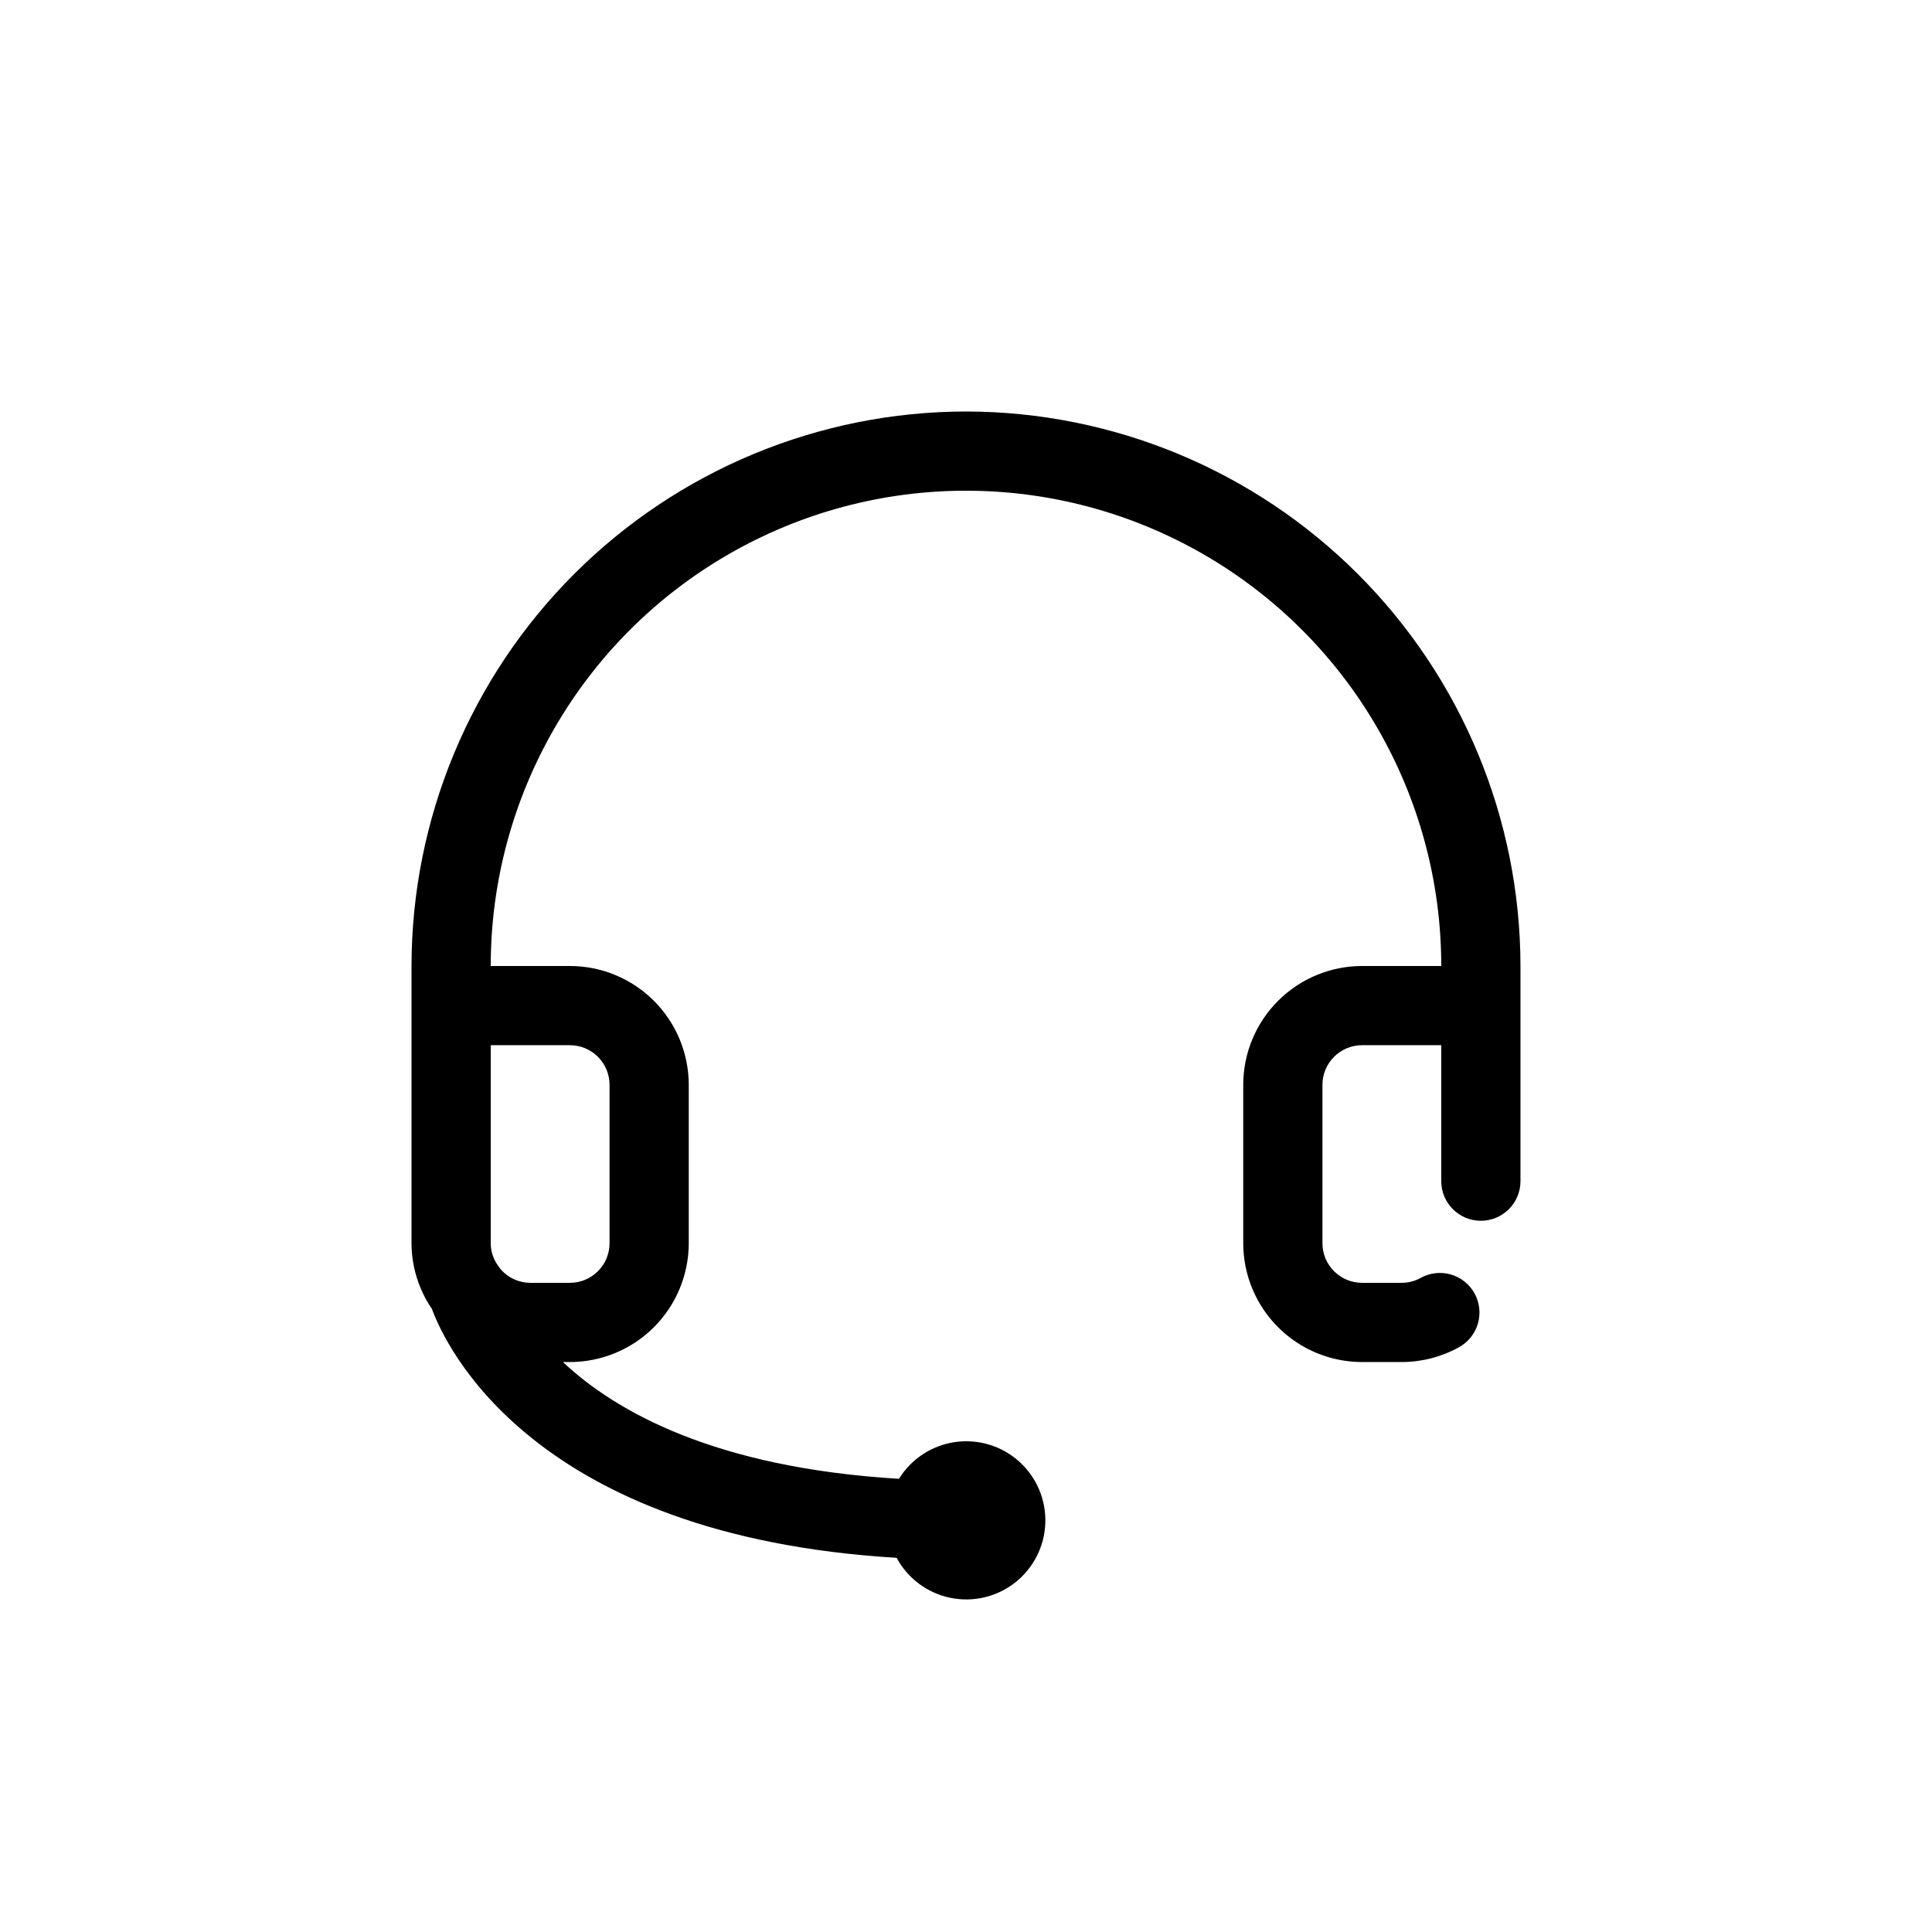 <?xml version="1.0" encoding="UTF-8"?>
<!-- Uploaded to: ICON Repo, www.svgrepo.com, Generator: ICON Repo Mixer Tools -->
<svg fill="#000000" width="800px" height="800px" version="1.1" viewBox="144 144 512 512" xmlns="http://www.w3.org/2000/svg">
 <path d="m400 253.05c-38.961 0.043-76.309 15.539-103.86 43.086-27.547 27.551-43.043 64.898-43.086 103.86v73.473c0.016 6.207 1.898 12.266 5.402 17.391 3.547 9.695 26.648 60.184 123.16 65.977v-0.004c2.934 5.461 8.133 9.34 14.203 10.598 6.066 1.258 12.379-0.23 17.242-4.07 4.863-3.84 7.781-9.637 7.965-15.828 0.184-6.195-2.383-12.152-7.008-16.273-4.625-4.121-10.84-5.988-16.973-5.09-6.129 0.895-11.551 4.457-14.805 9.73-48.695-2.938-75.02-17.766-89.062-30.941l1.863-0.004c8.348-0.008 16.352-3.328 22.254-9.23 5.902-5.902 9.223-13.906 9.234-22.254v-41.984c-0.012-8.352-3.332-16.355-9.234-22.258-5.902-5.902-13.906-9.223-22.254-9.23h-20.992c0-45 24.004-86.582 62.977-109.08 38.969-22.5 86.98-22.5 125.95 0 38.969 22.496 62.973 64.078 62.973 109.08h-20.992c-8.348 0.008-16.352 3.328-22.254 9.23-5.902 5.902-9.223 13.906-9.23 22.258v41.984c0.008 8.348 3.328 16.352 9.23 22.254 5.902 5.902 13.906 9.223 22.254 9.23h10.496c5.269 0 10.449-1.328 15.07-3.859 2.473-1.316 4.316-3.574 5.117-6.262 0.801-2.684 0.496-5.582-0.852-8.039-1.348-2.461-3.625-4.277-6.32-5.051-2.695-0.77-5.59-0.43-8.031 0.945-1.527 0.84-3.242 1.281-4.984 1.273h-10.496c-5.793-0.004-10.488-4.699-10.496-10.492v-41.984c0.008-5.797 4.703-10.492 10.496-10.496h20.992v36.035-0.004c0 5.797 4.699 10.496 10.496 10.496 5.797 0 10.496-4.699 10.496-10.496v-57.023c-0.043-38.961-15.539-76.309-43.086-103.86-27.547-27.547-64.898-43.043-103.86-43.086zm-104.96 167.94c5.793 0.004 10.488 4.699 10.496 10.496v41.984c-0.008 5.793-4.703 10.488-10.496 10.492h-10.496c-3.031-0.008-5.91-1.332-7.894-3.625-0.145-0.219-0.297-0.43-0.449-0.641-1.395-1.777-2.152-3.969-2.152-6.227v-52.48z"/>
</svg>
